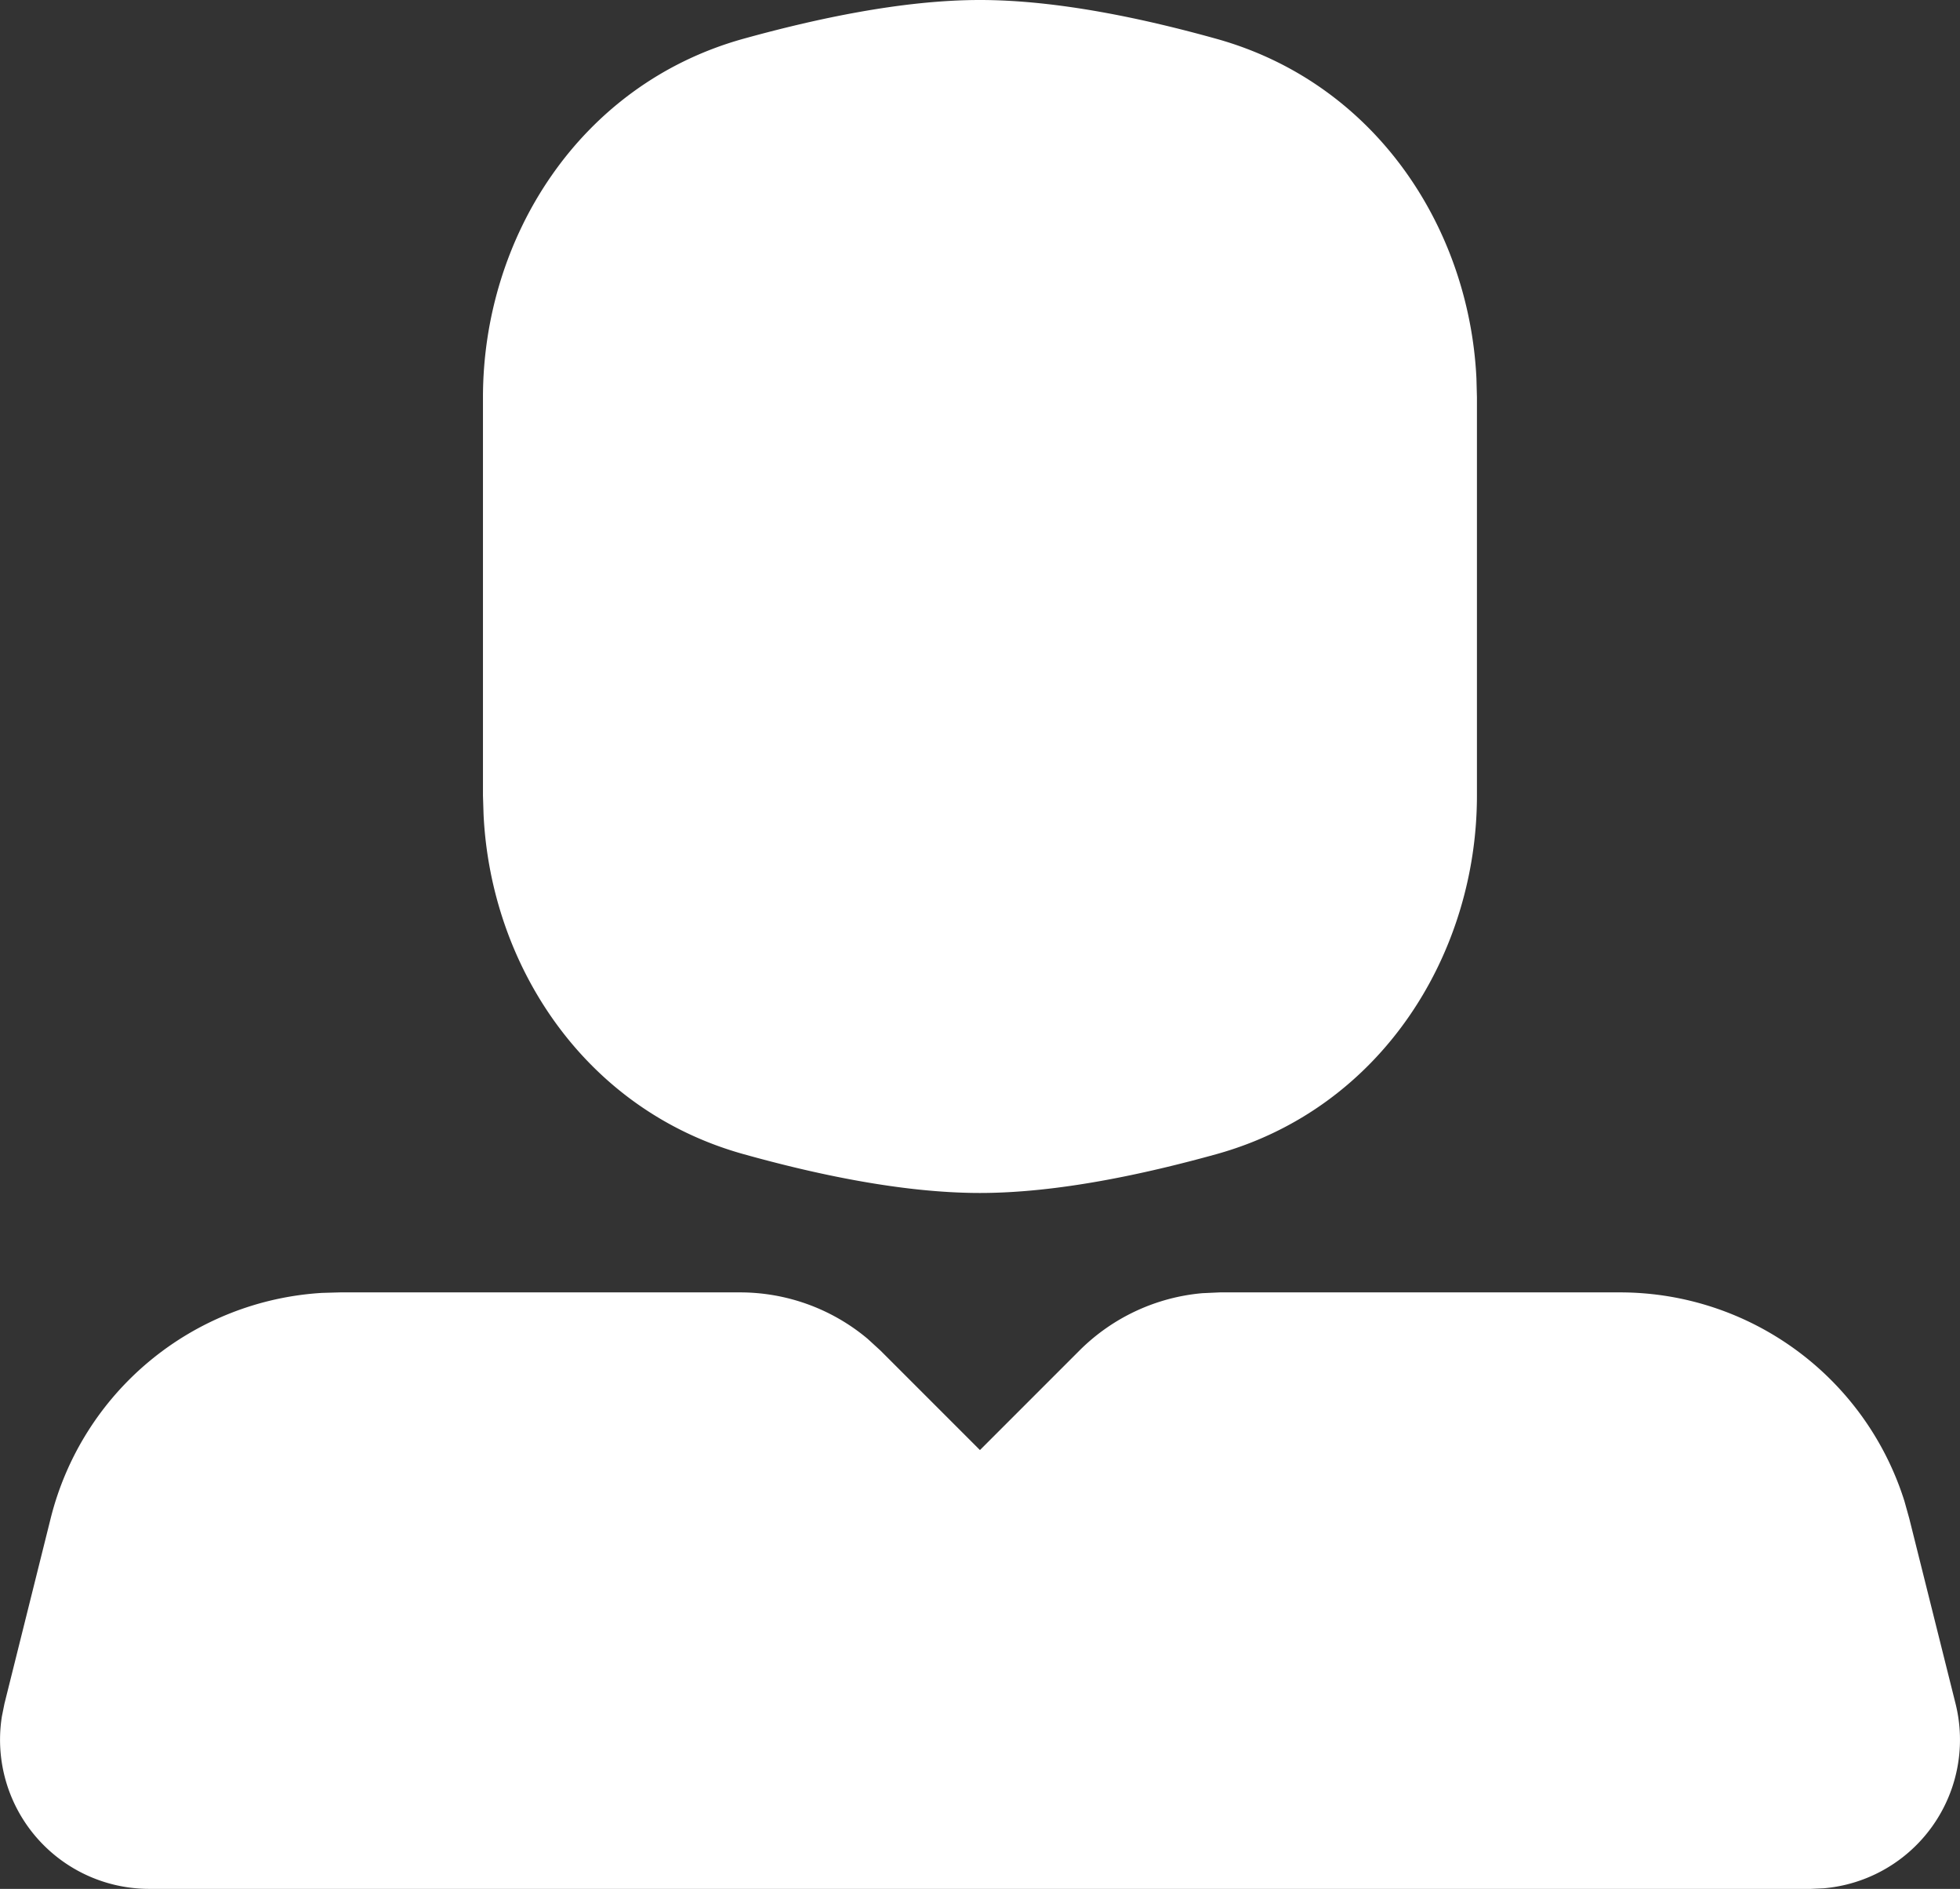 <svg xmlns="http://www.w3.org/2000/svg" width="19.719" height="19"><rect width="100%" height="100%" fill="#333333" stroke="none"/><path d="M7.445 13c.47 0 .924.165 1.284.467l.13.119 1 1 1-1c.332-.332.77-.537 1.238-.578l.176-.008h4.024c1.311 0 2.469.85 2.863 2.1l.048.172.466 1.864a1.5 1.5 0 0 1-1.323 1.858l-.132.006H1.5a1.5 1.5 0 0 1-1.481-1.735l.026-.129.465-1.864a3 3 0 0 1 2.732-2.267L3.421 13h4.024ZM9.859 0c.784 0 1.661.19 2.381.391 1.595.445 2.541 1.896 2.614 3.415l.005.19v4.007c0 1.588-.956 3.143-2.619 3.606-.72.2-1.597.391-2.381.391-.784 0-1.661-.19-2.38-.391-1.596-.445-2.541-1.896-2.614-3.415l-.006-.19V3.996c0-1.587.957-3.143 2.62-3.606C8.198.191 9.075 0 9.859 0" fill="#fff" fill-rule="evenodd" data-name="Tracé 1841"/></svg>